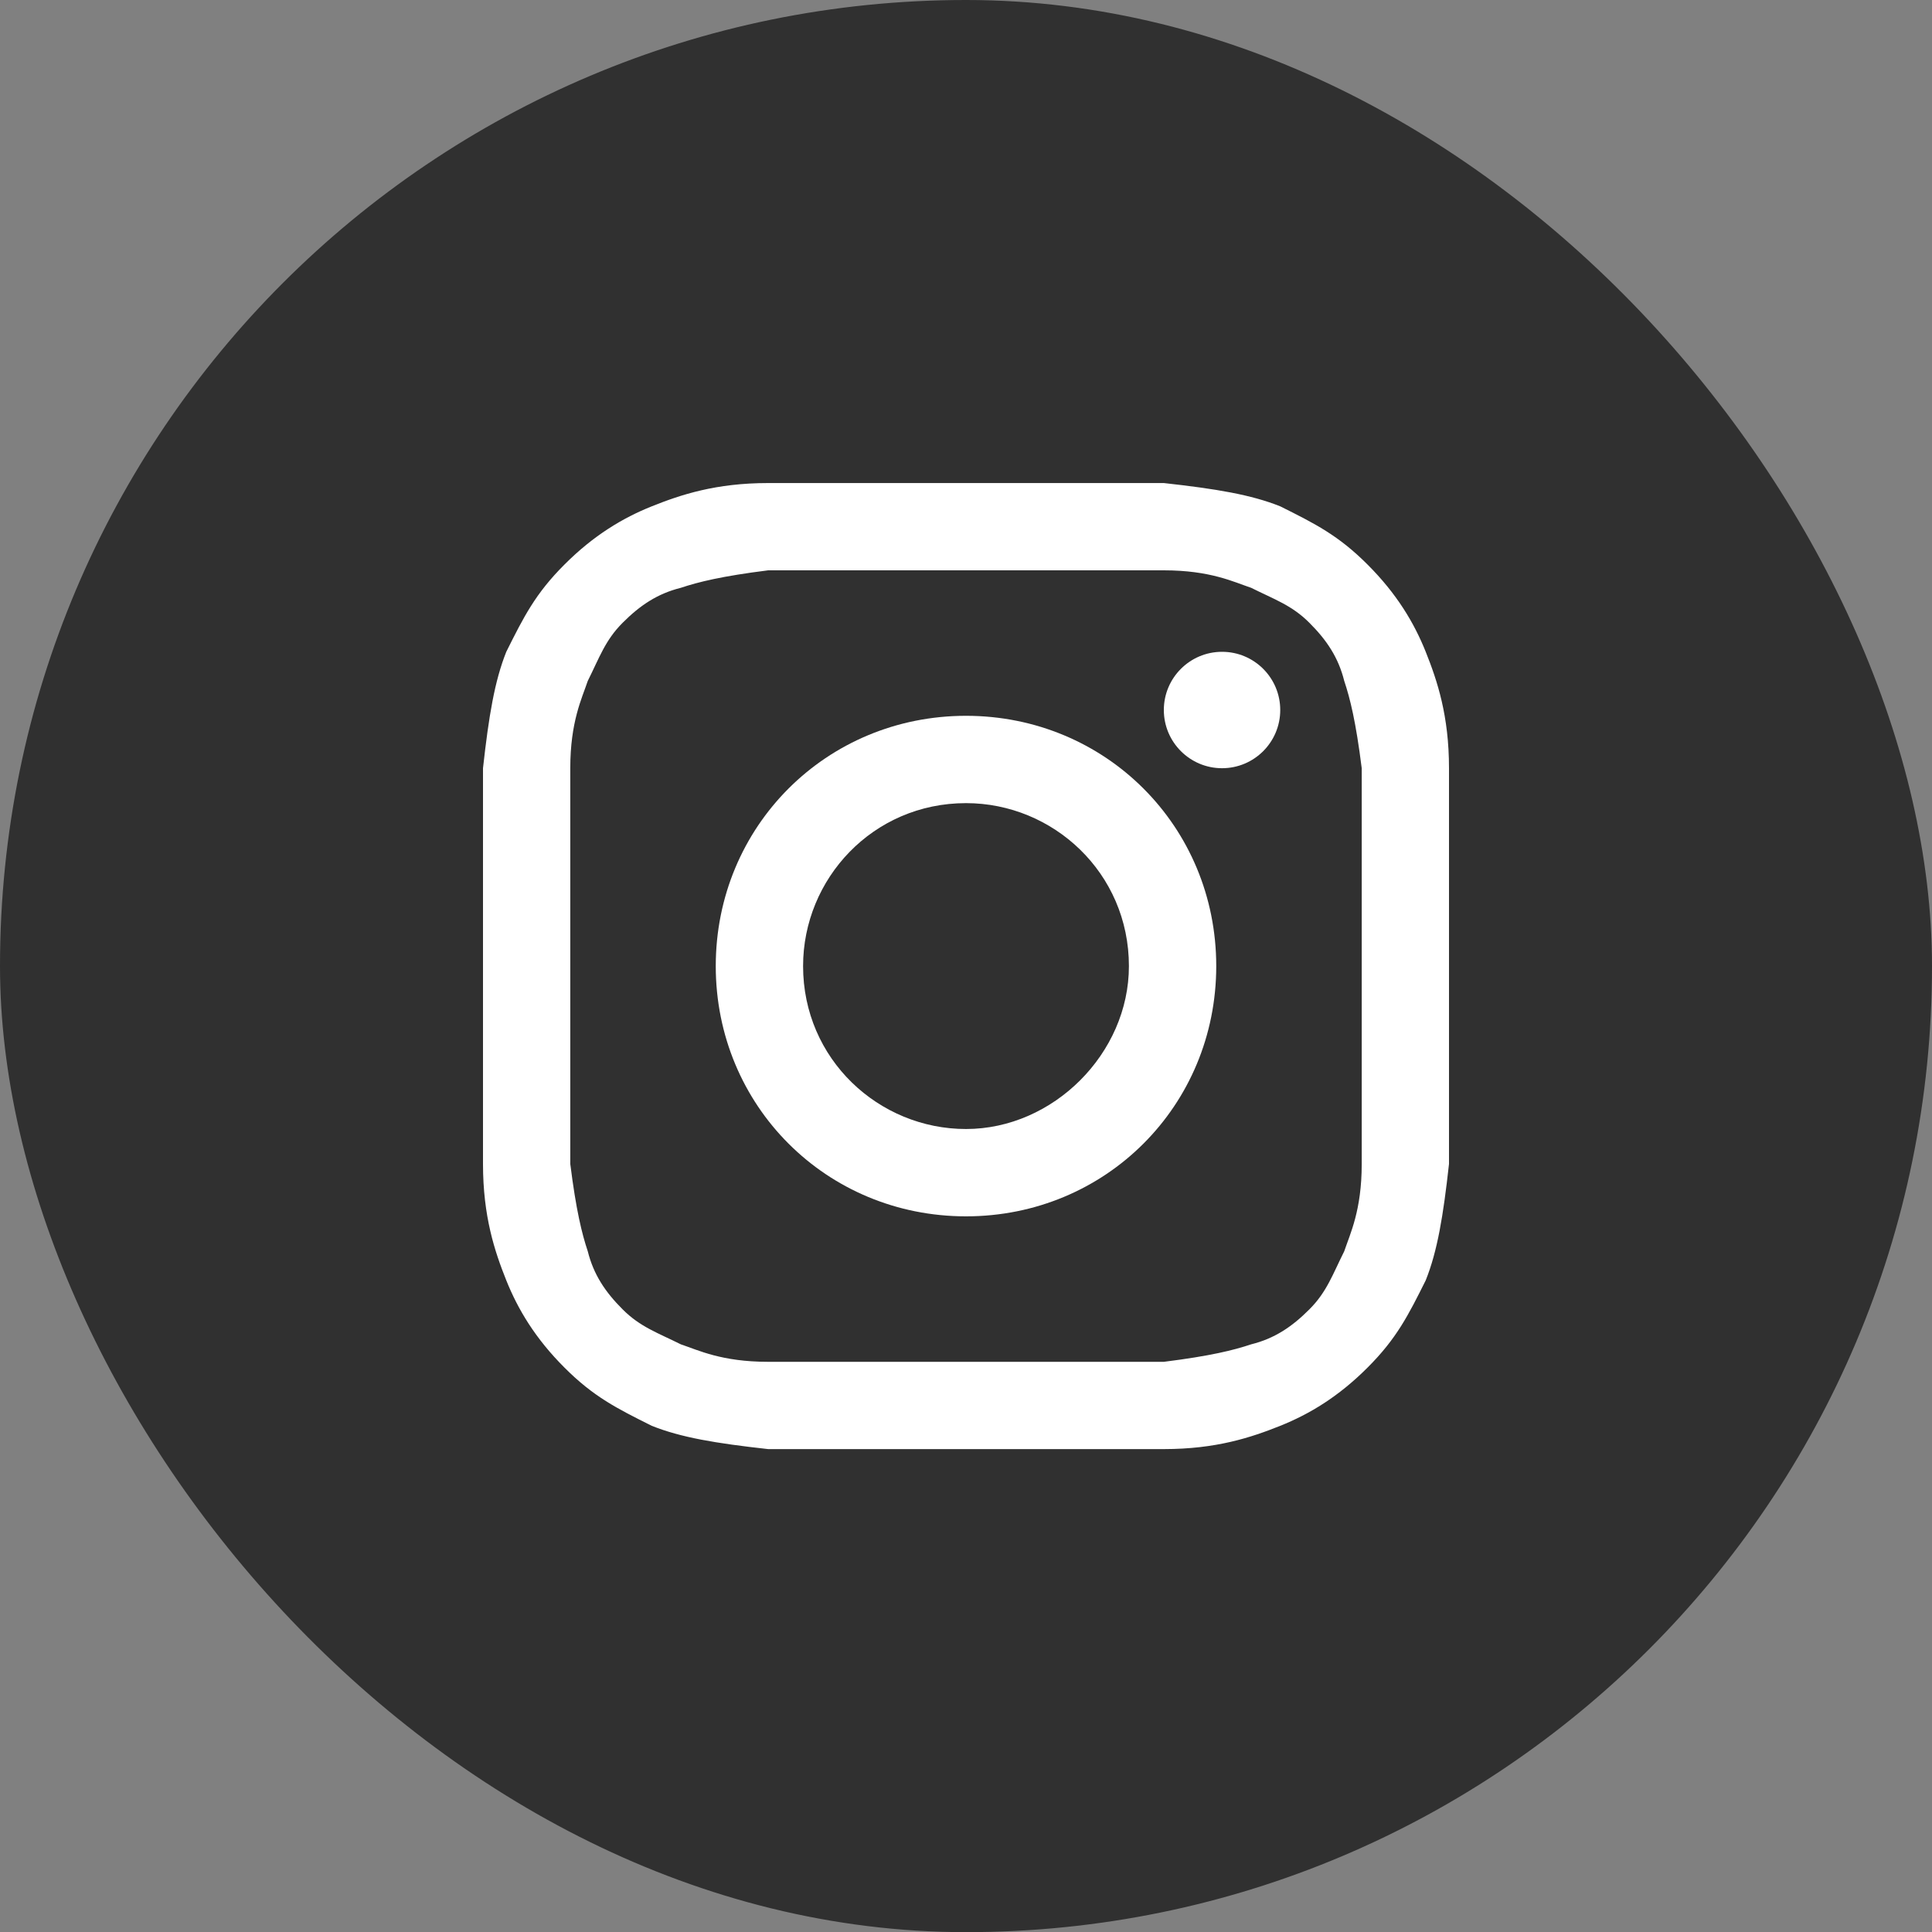 <?xml version="1.0" encoding="UTF-8"?> <svg xmlns="http://www.w3.org/2000/svg" width="40" height="40" viewBox="0 0 40 40" fill="none"><rect x="0" y="0" width="40" height="40" fill="#808080" stroke="none"/><rect width="40" height="40.003" rx="20" fill="#303030"></rect><path d="M20 11.808C22.651 11.808 23.012 11.808 24.096 11.808C25.06 11.808 25.542 12.049 25.904 12.17C26.386 12.411 26.747 12.531 27.108 12.893C27.47 13.254 27.711 13.616 27.831 14.098C27.952 14.459 28.072 14.941 28.193 15.905C28.193 16.989 28.193 17.23 28.193 20.002C28.193 22.773 28.193 23.014 28.193 24.098C28.193 25.062 27.952 25.544 27.831 25.906C27.59 26.387 27.47 26.749 27.108 27.11C26.747 27.472 26.386 27.713 25.904 27.833C25.542 27.954 25.06 28.074 24.096 28.195C23.012 28.195 22.771 28.195 20 28.195C17.229 28.195 16.988 28.195 15.904 28.195C14.94 28.195 14.458 27.954 14.096 27.833C13.614 27.593 13.253 27.472 12.892 27.11C12.53 26.749 12.289 26.387 12.169 25.906C12.048 25.544 11.928 25.062 11.807 24.098C11.807 23.014 11.807 22.773 11.807 20.002C11.807 17.23 11.807 16.989 11.807 15.905C11.807 14.941 12.048 14.459 12.169 14.098C12.41 13.616 12.53 13.254 12.892 12.893C13.253 12.531 13.614 12.29 14.096 12.17C14.458 12.049 14.94 11.929 15.904 11.808C16.988 11.808 17.349 11.808 20 11.808ZM20 10.001C17.229 10.001 16.988 10.001 15.904 10.001C14.819 10.001 14.096 10.242 13.494 10.483C12.892 10.724 12.289 11.085 11.687 11.688C11.084 12.29 10.843 12.772 10.482 13.495C10.241 14.098 10.12 14.82 10 15.905C10 16.989 10 17.351 10 20.002C10 22.773 10 23.014 10 24.098C10 25.183 10.241 25.906 10.482 26.508C10.723 27.11 11.084 27.713 11.687 28.315C12.289 28.918 12.771 29.159 13.494 29.52C14.096 29.761 14.819 29.882 15.904 30.002C16.988 30.002 17.349 30.002 20 30.002C22.651 30.002 23.012 30.002 24.096 30.002C25.181 30.002 25.904 29.761 26.506 29.52C27.108 29.279 27.711 28.918 28.313 28.315C28.916 27.713 29.157 27.231 29.518 26.508C29.759 25.906 29.88 25.183 30 24.098C30 23.014 30 22.652 30 20.002C30 17.351 30 16.989 30 15.905C30 14.82 29.759 14.098 29.518 13.495C29.277 12.893 28.916 12.29 28.313 11.688C27.711 11.085 27.229 10.844 26.506 10.483C25.904 10.242 25.181 10.121 24.096 10.001C23.012 10.001 22.771 10.001 20 10.001Z" fill="white"></path><path d="M20 14.82C17.108 14.82 14.819 17.11 14.819 20.002C14.819 22.893 17.108 25.183 20 25.183C22.892 25.183 25.181 22.893 25.181 20.002C25.181 17.11 22.892 14.82 20 14.82ZM20 23.375C18.193 23.375 16.627 21.929 16.627 20.002C16.627 18.194 18.072 16.628 20 16.628C21.807 16.628 23.373 18.074 23.373 20.002C23.373 21.809 21.807 23.375 20 23.375Z" fill="white"></path><path d="M25.301 15.905C25.967 15.905 26.506 15.365 26.506 14.7C26.506 14.034 25.967 13.495 25.301 13.495C24.636 13.495 24.096 14.034 24.096 14.7C24.096 15.365 24.636 15.905 25.301 15.905Z" fill="white"></path></svg> 